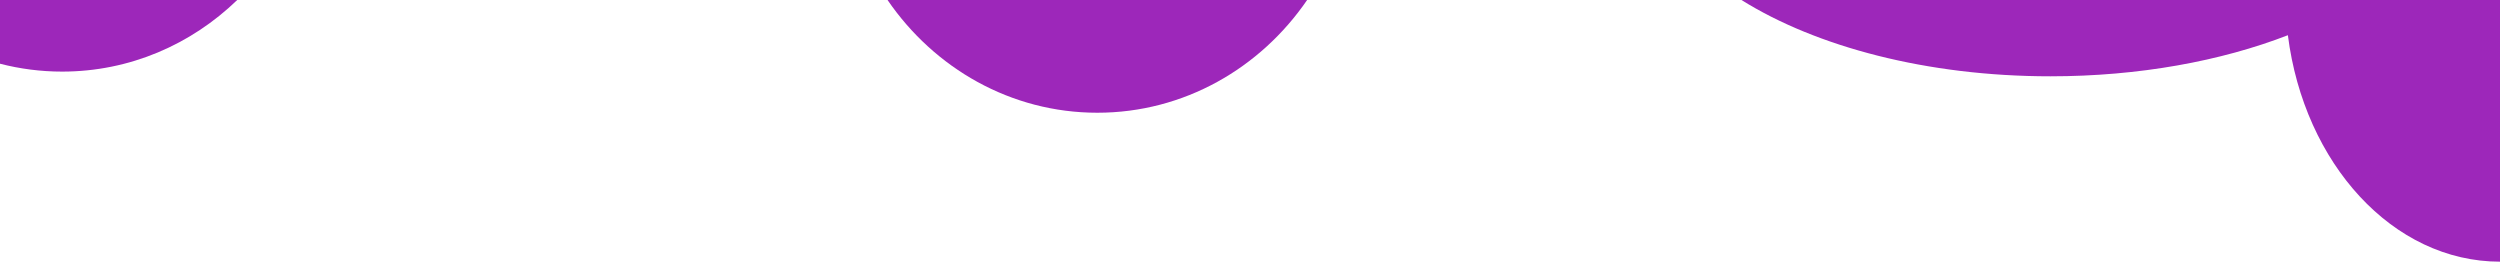 <?xml version="1.0" encoding="UTF-8"?><svg id="Laag_1" xmlns="http://www.w3.org/2000/svg" viewBox="0 0 1200 125.602"><path d="M113.869,0c-22.061,21.326-51.584,34.369-84.032,34.369-10.289,0-20.281-1.319-29.838-3.79V0h113.869Z" fill="#9d27ba"/><path d="M627.421,0c-22.43,32.756-59.174,54.111-100.701,54.111S448.448,32.756,426.018,0h201.402Z" fill="#9d27ba"/><path d="M1200,125.602c-51.41,0-94.026-47.098-101.818-108.699-32.106,12.413-71.461,19.724-113.988,19.724-59.274,0-112.393-14.199-148.294-36.628h364.101v125.602Z" fill="#9d27ba"/></svg>